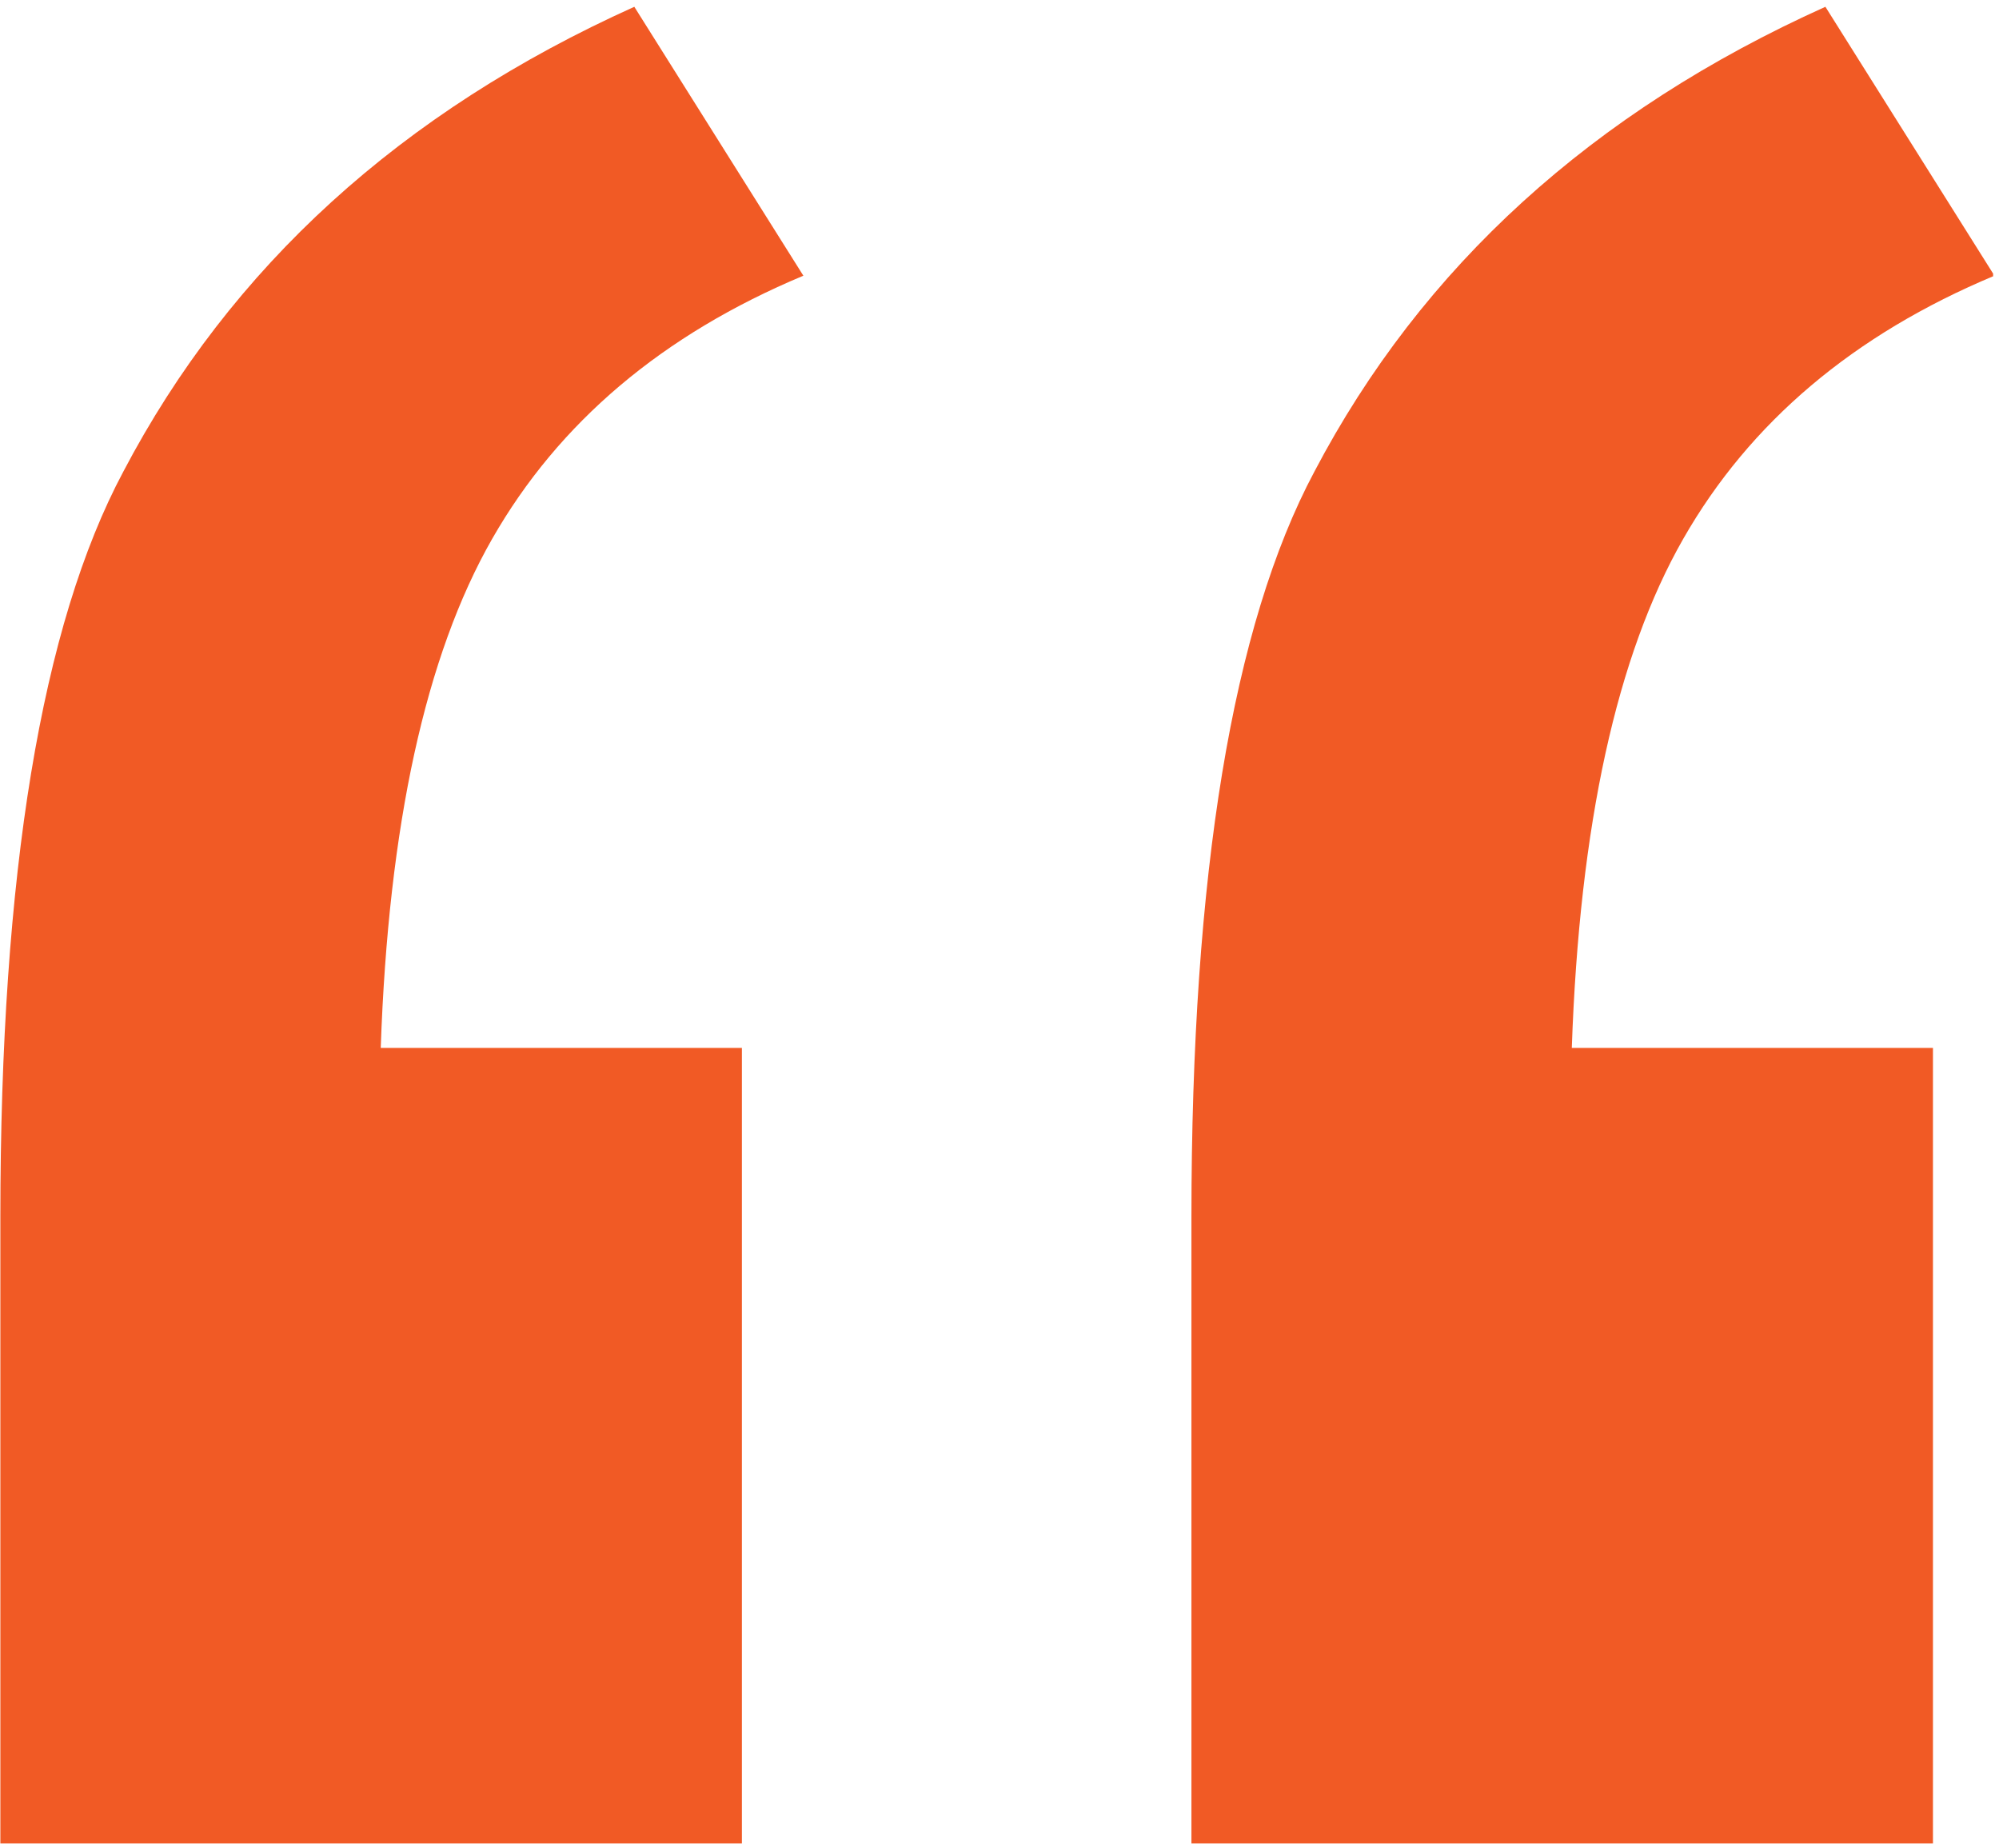 <?xml version="1.0" encoding="UTF-8" standalone="no"?>
<!DOCTYPE svg PUBLIC "-//W3C//DTD SVG 1.1//EN" "http://www.w3.org/Graphics/SVG/1.1/DTD/svg11.dtd">
<svg width="100%" height="100%" viewBox="0 0 305 282" version="1.1" xmlns="http://www.w3.org/2000/svg" xmlns:xlink="http://www.w3.org/1999/xlink" xml:space="preserve" xmlns:serif="http://www.serif.com/" style="fill-rule:evenodd;clip-rule:evenodd;stroke-linejoin:round;stroke-miterlimit:2;">
    <rect id="Artboard1" x="0" y="-0" width="304.102" height="281.25" style="fill:none;"/>
    <clipPath id="_clip1">
        <rect id="Artboard11" serif:id="Artboard1" x="0" y="-0" width="304.102" height="281.25"/>
    </clipPath>
    <g clip-path="url(#_clip1)">
        <g transform="matrix(0.356,0,0,0.263,-112.946,-107.884)">
            <path d="M635.23,1018.1L635.23,1483.88L317.419,1483.88L317.419,1116.15C317.419,917.065 334.983,772.948 370.113,683.803C416.22,564.944 489.223,475.056 589.123,414.141L661.577,570.144C601.198,604.316 556.738,655.203 528.195,722.804C499.652,790.406 483.734,888.836 480.441,1018.1L635.23,1018.1ZM1145.7,1018.1L1145.7,1483.88L827.893,1483.88L827.893,1116.15C827.893,917.065 845.457,772.948 880.587,683.803C926.694,564.944 999.697,475.056 1099.6,414.141L1172.05,570.144C1111.67,604.316 1067.21,655.203 1038.67,722.804C1010.13,790.406 994.208,888.836 990.915,1018.1L1145.7,1018.1Z" style="fill:rgb(241,90,37);fill-rule:nonzero;"/>
        </g>
    </g>
</svg>
